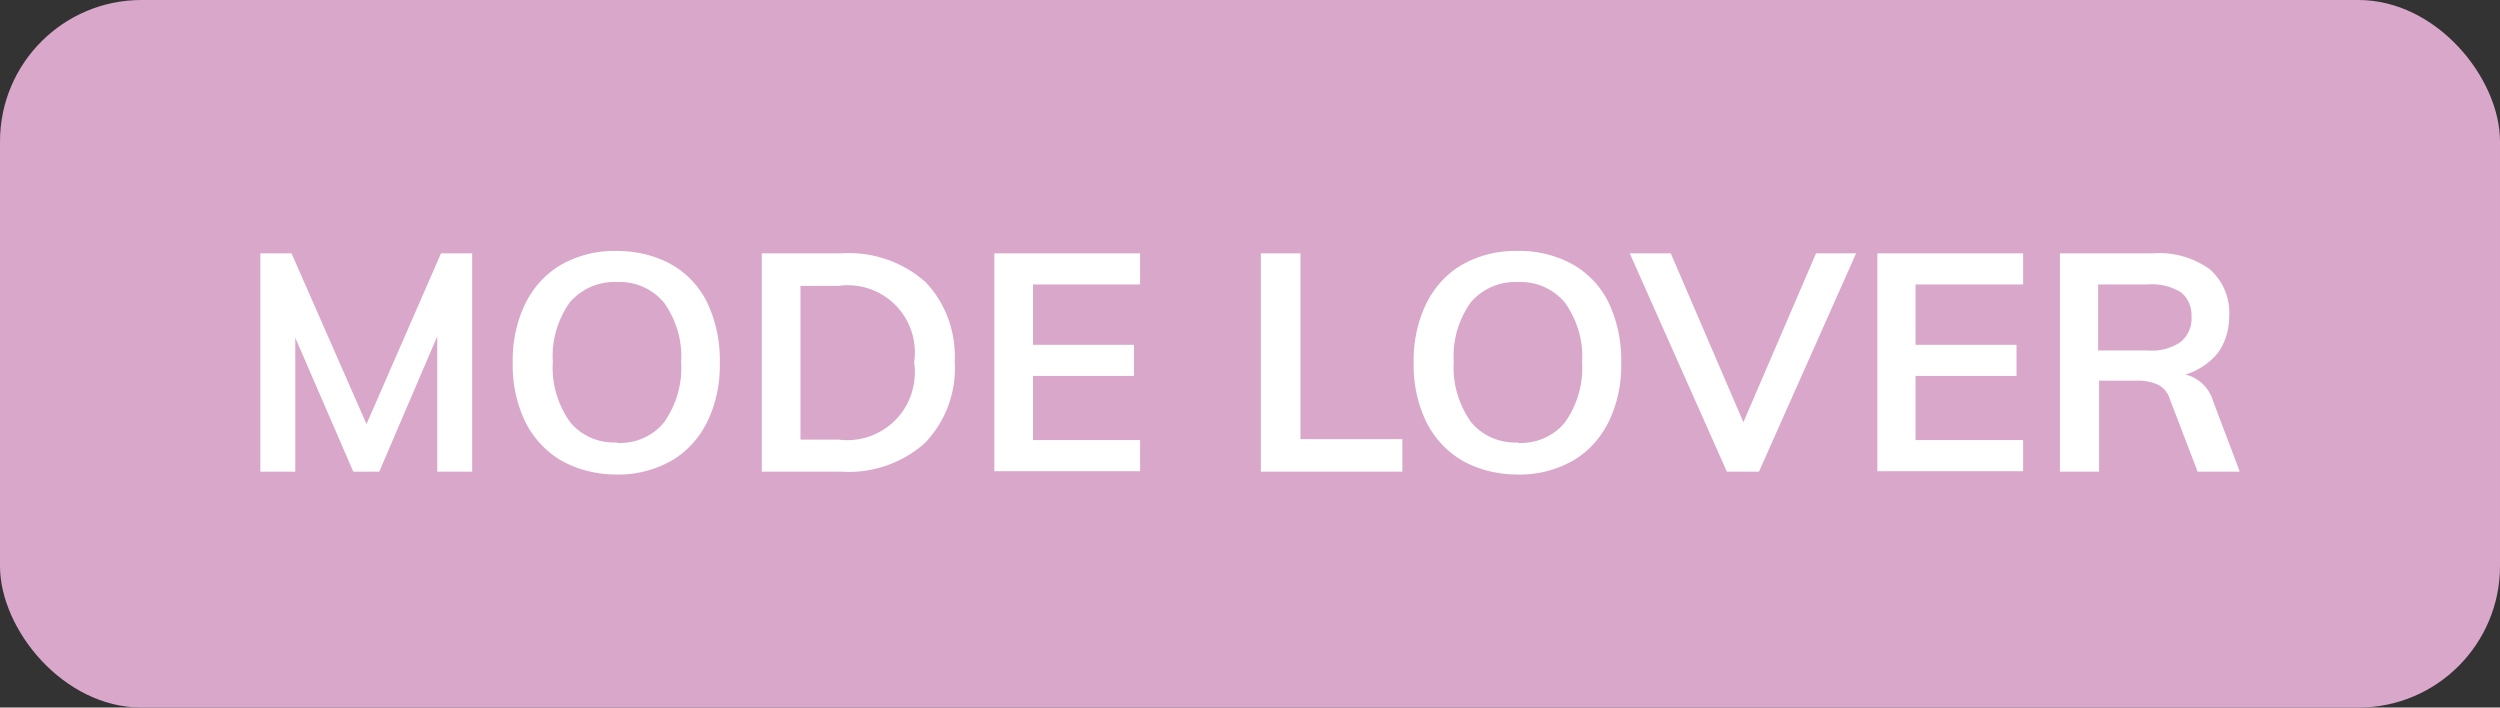 <svg xmlns="http://www.w3.org/2000/svg" viewBox="0 0 53 15"><rect x="0" y="0" width="53" height="15" fill="#333333" stroke="none"/><rect width="53" height="15" rx="3" ry="3" fill="#d9a7ca"/><path d="M10.01 5.37V10h-.74V7.13L8.04 10h-.55L6.26 7.16V10h-.74V5.37h.66l1.59 3.62 1.58-3.62h.66zm3.07 4.69c-.41 0-.81-.09-1.17-.29-.33-.19-.6-.48-.77-.82-.19-.39-.28-.83-.27-1.26-.01-.43.08-.87.27-1.26.17-.34.43-.63.76-.82.36-.2.76-.3 1.17-.29.41 0 .81.09 1.17.29.33.19.6.48.76.82.18.39.27.82.26 1.26.01.44-.08.87-.27 1.26-.17.34-.43.63-.76.82-.36.2-.76.3-1.17.29zm0-.67c.38.02.76-.14 1-.44.26-.37.39-.82.36-1.27.03-.45-.1-.89-.36-1.26-.25-.3-.62-.46-1-.44-.38-.02-.75.14-1 .43-.26.37-.39.81-.36 1.26-.03.45.1.9.36 1.27.24.3.62.46 1 .44zm3.06-4.02h1.7c.64-.04 1.28.17 1.77.6.44.45.66 1.07.63 1.7.04.64-.19 1.26-.63 1.72-.48.43-1.12.65-1.76.61h-1.7V5.37zm1.64 3.95c.78.1 1.5-.45 1.6-1.23.02-.13.02-.27 0-.41a1.423 1.423 0 00-1.6-1.62h-.81v3.26h.81zm3.3-3.95h3.09v.66H21.9v1.28h2.14v.66H21.9v1.36h2.27v.66h-3.09V5.36zm5.65 0h.84v3.94h2.16V10h-3V5.37zm5.45 4.69c-.41 0-.81-.09-1.17-.29-.33-.19-.6-.48-.77-.82-.19-.39-.28-.83-.27-1.26-.01-.43.08-.87.27-1.26.17-.34.43-.63.76-.82.36-.2.76-.3 1.17-.29.41-.01.82.09 1.18.29.33.19.6.48.76.82.18.39.27.82.26 1.26.01.44-.08.87-.27 1.26-.17.34-.43.63-.76.82-.36.2-.76.3-1.17.29zm0-.67c.38.02.76-.14 1-.44.26-.37.39-.82.36-1.27.03-.45-.1-.89-.36-1.26-.25-.3-.62-.46-1-.44-.38-.02-.75.14-1 .43-.26.37-.39.81-.36 1.26-.03.45.1.9.36 1.27.24.3.62.46 1 .44zm7.17-4.02L37.29 10h-.68l-2.06-4.63h.87l1.54 3.58 1.54-3.58h.85zm.45 0h3.09v.66h-2.28v1.28h2.14v.66h-2.14v1.36h2.28v.66H39.8V5.36zM47.47 10h-.88L46 8.46a.511.511 0 00-.24-.3c-.13-.06-.28-.09-.42-.09h-.84V10h-.83V5.37h1.98c.43-.03.85.09 1.2.34.28.25.43.61.41.99 0 .28-.08.56-.24.78-.18.22-.42.38-.69.46.29.07.51.29.59.57l.56 1.48zm-1.94-2.57c.25.02.49-.04.7-.18a.64.64 0 00.23-.53c.01-.2-.07-.4-.22-.52-.21-.13-.46-.19-.71-.17h-1.05v1.4h1.05z" fill="#fff"/></svg>